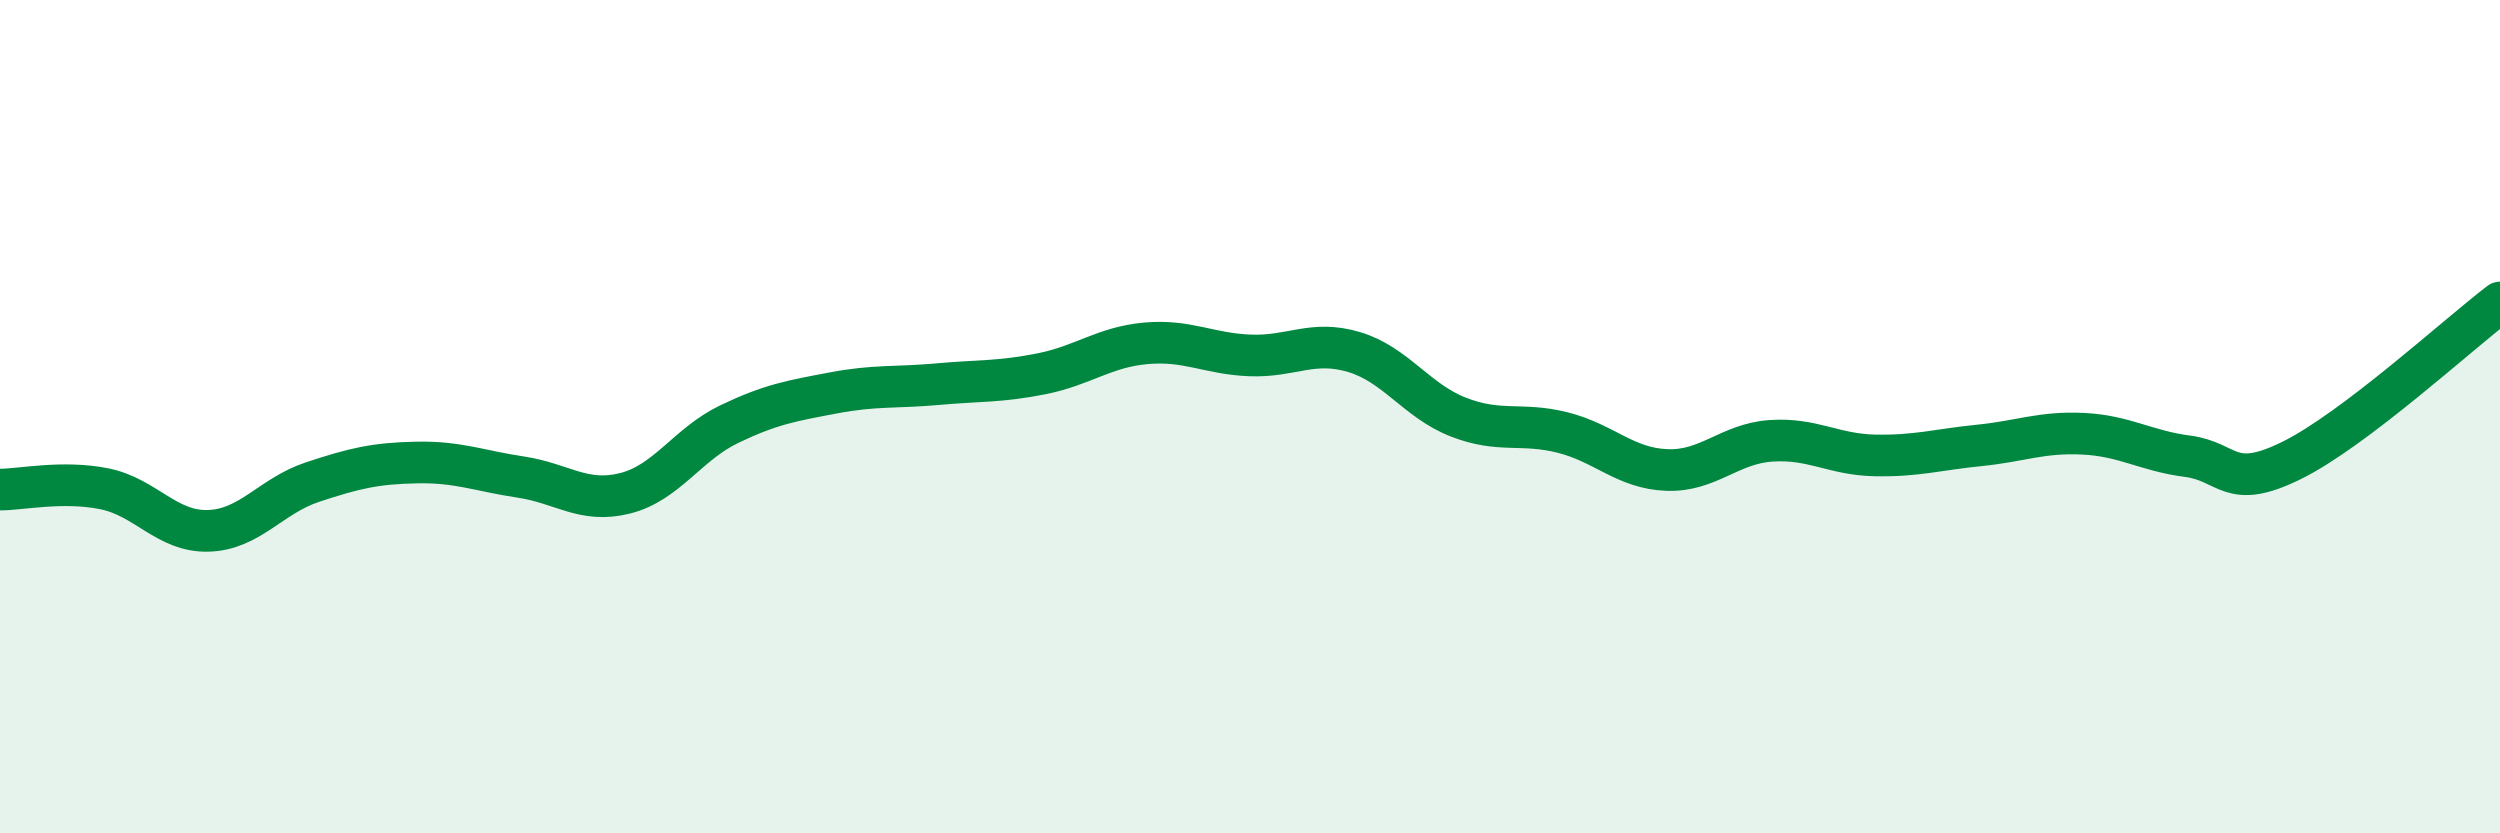 
    <svg width="60" height="20" viewBox="0 0 60 20" xmlns="http://www.w3.org/2000/svg">
      <path
        d="M 0,11.75 C 0.5,11.75 1.5,11.53 2.5,11.73 C 3.5,11.93 4,12.77 5,12.74 C 6,12.71 6.5,11.9 7.5,11.57 C 8.5,11.24 9,11.12 10,11.1 C 11,11.08 11.5,11.3 12.5,11.45 C 13.5,11.6 14,12.09 15,11.84 C 16,11.59 16.5,10.66 17.5,10.18 C 18.5,9.7 19,9.62 20,9.43 C 21,9.24 21.5,9.31 22.5,9.22 C 23.5,9.13 24,9.17 25,8.97 C 26,8.77 26.5,8.33 27.5,8.24 C 28.5,8.15 29,8.49 30,8.53 C 31,8.57 31.5,8.15 32.5,8.45 C 33.5,8.75 34,9.62 35,10.01 C 36,10.4 36.5,10.13 37.5,10.38 C 38.5,10.63 39,11.24 40,11.28 C 41,11.32 41.5,10.65 42.5,10.58 C 43.5,10.51 44,10.91 45,10.93 C 46,10.95 46.5,10.79 47.5,10.69 C 48.5,10.59 49,10.36 50,10.41 C 51,10.46 51.5,10.82 52.5,10.95 C 53.5,11.08 53.5,11.79 55,11.05 C 56.5,10.31 59,8.02 60,7.26L60 20L0 20Z"
        fill="#008740"
        opacity="0.1"
        stroke-linecap="round"
        stroke-linejoin="round"
      />
      <path
        d="M 0,11.75 C 0.5,11.75 1.5,11.53 2.5,11.73 C 3.5,11.93 4,12.77 5,12.74 C 6,12.71 6.5,11.9 7.5,11.57 C 8.5,11.24 9,11.12 10,11.1 C 11,11.08 11.5,11.3 12.5,11.45 C 13.5,11.6 14,12.09 15,11.84 C 16,11.59 16.5,10.66 17.5,10.18 C 18.5,9.7 19,9.62 20,9.43 C 21,9.24 21.5,9.31 22.5,9.22 C 23.5,9.13 24,9.17 25,8.97 C 26,8.77 26.5,8.33 27.5,8.24 C 28.5,8.15 29,8.49 30,8.53 C 31,8.57 31.5,8.15 32.5,8.45 C 33.5,8.75 34,9.62 35,10.01 C 36,10.4 36.5,10.13 37.5,10.38 C 38.5,10.63 39,11.24 40,11.28 C 41,11.32 41.5,10.65 42.5,10.58 C 43.5,10.51 44,10.91 45,10.93 C 46,10.95 46.5,10.79 47.5,10.69 C 48.5,10.59 49,10.36 50,10.41 C 51,10.46 51.5,10.82 52.5,10.95 C 53.5,11.08 53.5,11.79 55,11.05 C 56.5,10.31 59,8.02 60,7.26"
        stroke="#008740"
        stroke-width="1"
        fill="none"
        stroke-linecap="round"
        stroke-linejoin="round"
      />
    </svg>
  
